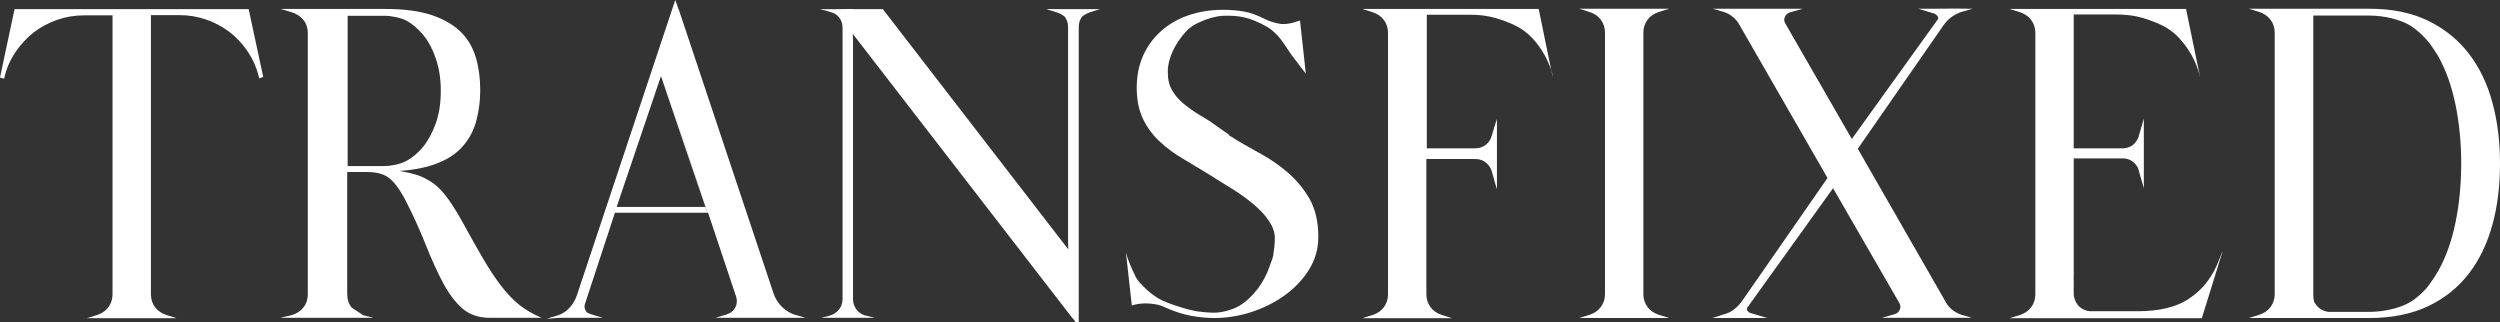 <?xml version="1.0" encoding="utf-8"?>
<!-- Generator: Adobe Illustrator 26.5.0, SVG Export Plug-In . SVG Version: 6.00 Build 0)  -->
<svg version="1.1" id="Layer_1" xmlns="http://www.w3.org/2000/svg" xmlns:xlink="http://www.w3.org/1999/xlink" x="0px" y="0px"
	 viewBox="0 0 1172.9 151.2" style="enable-background:new 0 0 1172.9 151.2;" xml:space="preserve">
<rect x="0" y="0" width="1172.9" height="151.2" fill="#333333" stroke="none"/>
<style type="text/css">
	.st0{fill:#FFFFFF;}
</style>
<g>
	<path class="st0" d="M116.7,4.3h-0.3H6.9v0.1H6.8L0,36.4l2,0.5l0.2-1.1c1-4.1,2.7-7.9,5.1-11.4s5.2-6.6,8.5-9.2
		c3.3-2.5,7-4.5,11-5.9s8.3-2.1,12.6-2.1h11.2h2.2v130.9c0,2.3-0.7,4.4-2,6.1s-3.1,2.9-5.3,3.6l-4.8,1.5h42.2l-4.8-1.5
		c-2.2-0.7-4-1.9-5.3-3.6s-2-3.8-2-6.1V7.1H73h11.2c4.3,0,8.6,0.7,12.6,2.1s7.7,3.4,11,5.9c3.3,2.6,6.1,5.6,8.5,9.2
		c2.3,3.4,4,7.2,5,11.2l0.3,1.3l1.9-0.7l-6.8-31.6L116.7,4.3L116.7,4.3z"/>
	<path class="st0" d="M491.1,4.2l0.6,0.1h-0.6H491l4.8,1.5c1.4,0.4,2.6,1.1,3.7,2c1.1,1.4,1.6,3,1.6,4.9v101l0.1,3.3l-87-112.7h-0.1
		h-14V4.2l-7.7,0.1h-7h-0.1l0.3,0.1h-1l2.6,0.5l2.9,0.9c0.7,0.2,1.3,0.5,1.9,0.8c0.6,0.4,1.2,1,1.7,1.6c1.1,1.4,1.6,3,1.6,4.9v127.1
		c0,1.9-0.5,3.5-1.6,4.9s-2.5,2.4-4.2,2.9h0.1l-4.3,1.1h25h0.1l-4.8-1.2h-0.1c-1.5-0.6-2.7-1.4-3.7-2.7c-1-1.4-1.6-3-1.6-4.9v-121
		c0,0,0-1.4-0.1-3.4l103,133.3h0.1l1.5,2h1.4V12.7c0-1.9,0.5-3.5,1.6-4.9c0.1-0.1,0.2-0.2,0.3-0.3c1-0.7,2.1-1.3,3.3-1.7l3.7-1.2
		h0.2l0.8-0.3h-18.8L491.1,4.2z"/>
	<path class="st0" d="M723,23.1c0.5,0.8,1,1.7,1.5,2.5c-0.2-0.4-0.4-0.8-0.6-1.2c0-0.1-0.1-0.1-0.1-0.2
		C723.5,23.9,723.3,23.5,723,23.1z"/>
	<path class="st0" d="M727.6,32.3c0.1,0.2,0.2,0.5,0.2,0.7l-5.9-28.8h-82.8l4.8,1.5c2.2,0.7,4,1.9,5.3,3.6s2,3.8,2,6.1v122.7
		c0,2.3-0.7,4.4-2,6.1s-3.1,2.9-5.3,3.6l-4.8,1.5h42.2l-4.8-1.5c-2.2-0.7-4-1.9-5.3-3.6s-2-3.8-2-6.1V74.6h22.9
		c1.9,0,3.5,0.5,4.9,1.6s2.4,2.5,2.9,4.2l2.3,8.2v-0.2l0.1,0.3v-0.2V55.9v-0.1l-0.1,0.3v0.1l-1,3.6l1-3.8l0.1-0.4l-2.4,8
		c-0.5,1.9-1.5,3.3-2.9,4.4c-1.4,1-3,1.6-4.9,1.6h-22.7V6.9h2h17.9c4.3,0,8.4,0.4,12.5,1.6c3.8,1.1,9.5,3.2,13,5.8
		c0.8,0.6,1.5,1.2,2.3,1.8c-1-0.9-1.9-1.8-3-2.6c1.2,1,2.4,2,3.5,3.1c2.2,2,4,4.4,5.7,6.9c0.2,0.2,0.3,0.5,0.5,0.8
		c0,0.1,0.1,0.1,0.1,0.2c1.7,2.8,3,5.8,4,8.8v-0.1C727.8,32.9,727.7,32.6,727.6,32.3z"/>
	<path class="st0" d="M727.9,33.3l0.3,1.5c0.1,0.1,0.1,0.2,0.2,0.1c-0.1-0.4-0.3-0.9-0.4-1.3C728,33.5,727.9,33.4,727.9,33.3z"/>
	<path class="st0" d="M728.4,34.9c0,0.1,0,0.1,0,0.2c0,0-0.1,0.3,0.2,0.9L728.4,34.9L728.4,34.9z"/>
	<path class="st0" d="M728,33.6c0-0.2-0.1-0.4-0.2-0.6v0.2C727.9,33.3,728,33.5,728,33.6z"/>
	<path class="st0" d="M717.6,16.6c-0.2-0.2-0.3-0.3-0.5-0.5c2.2,2.1,4.2,4.4,5.9,7C721.4,20.7,719.6,18.6,717.6,16.6z"/>
	<path class="st0" d="M1042.8,118v-0.1c0,0.1-0.1,0.2-0.1,0.3L1042.8,118z"/>
	<path class="st0" d="M973,127.6v0.5C973.1,128,973.2,127.8,973,127.6z"/>
	<path class="st0" d="M367,144.1c-1.9-1.9-3.3-4-4.1-6.5L318.4,4.3h-0.1c-0.5-1.6-1-3.1-1.5-4.3l-46.2,138.7c-0.9,2.5-2.2,4.6-4,6.3
		c-1.3,1.2-2.6,2.1-4.2,2.7c-0.4,0.1-0.7,0.3-1.1,0.4l-3.5,1h0.4l-1.8,0.5l5.8-0.5h20.6l-5.6-1.7c-0.7-0.2-1.4-0.5-1.9-0.9
		c-0.2-0.3-0.4-0.5-0.6-0.9c-0.6-1.1-0.6-2.2-0.1-3.5l13.9-42.3h43.7l13.2,39.5c0.5,1.7,0.4,3.3-0.4,4.9s-2.1,2.7-3.9,3.2h0.2
		l-5.6,1.7h42.2l-4.1-1.2C371.2,147.3,369,146,367,144.1z M289.3,97.1l20.8-61.4l20.8,61.4H289.3z M331.6,99.1L331.6,99.1
		l-22.3-67.2l22.4,67.2L331.6,99.1L331.6,99.1z"/>
	<path class="st0" d="M612.7,34.4C612.7,34.4,612.7,34.5,612.7,34.4C612.7,34.5,612.7,34.5,612.7,34.4z"/>
	<path class="st0" d="M604,80.8c-4.1-3.5-8.6-6.6-13.5-9.2c-4.8-2.6-9.3-5.2-13.5-7.9c-0.3-0.2-0.6-0.3-0.9-0.5
		c0.3,0.1,0.5,0.1,0.7,0.1c-2.9-1.8-8.7-6.3-11.4-7.8c-3.4-1.9-6.5-4-9.2-6.1c-2.6-2-4.6-4.2-6.1-6.7c-1.5-2.4-2.2-5.2-2.2-8.6
		c0-0.5,0-1.1,0-1.6c0.2-2.8,1-5.6,2.3-8.5c1.6-3.4,3.7-6.5,6.2-9.2c0.4-0.4,0.8-0.8,1.3-1.3c2.3-1.9,4-2.6,5.4-3.2
		c2.8-1.4,7.2-2.7,10.7-2.9c3.3-0.1,6.6,0,9.7,0.7c2.9,0.6,6.9,2.1,11.5,4.8c2.1,1.4,4.2,3.3,6,5.7c1.9,2.5,3.5,5.2,5.1,7.4
		c3.1,4.2,5.4,7,6.2,8.1c0.1,0.2,0.2,0.4,0.3,0.5v-0.3l0.1,0.1c0-0.1-0.1-0.1-0.1-0.2l-2.7-24.6c-4,1.5-7.3,2-9.8,1.5
		c-2.6-0.5-4.8-1.2-6.7-2.2c-3.6-1.8-6.9-3-9.8-3.5c-3-0.5-6.2-0.8-9.8-0.8c-5.9,0-11.4,0.9-16.3,2.6c-5,1.7-9.2,4.2-12.8,7.4
		c-3.6,3.2-6.4,7-8.4,11.5s-3,9.5-3,15c0,5.8,1,10.7,3,14.8c2,4.1,4.6,7.6,7.9,10.6c3.2,3,6.9,5.7,11,8.1s8.1,4.9,12.1,7.3
		c3.7,2.3,7.4,4.7,11.1,6.9c3.7,2.3,6.9,4.7,9.8,7.1c2.9,2.5,5.3,5,7.1,7.7s2.8,5.3,2.8,8.1c0,2.6-0.3,5.1-0.7,7.6v0.2
		c-0.3,1.7-1,3.4-1.6,5c-1.4,4.2-3.4,8-5.9,11.2s-5.3,5.9-8.5,7.8s-8.3,3.2-11.7,3.2c-2.3,0-5-0.2-7.9-0.6c-2.9-0.5-5.9-1.3-8.9-2.3
		c-3.2-1-7.6-2.5-10.4-4.4c-2.8-1.8-5.4-4.1-7.8-6.9c-1-1.1-1.8-2.4-2.5-3.9c-0.8-1.7-1.5-3.2-2.1-4.7c-0.7-1.6-1.3-3.3-1.8-5.2
		h-0.1c0,0.1,0.1,0.3,0.1,0.4l2.7,24.2c2.5-0.8,5.2-1.1,8.1-0.9c2.9,0.2,5.2,0.7,6.8,1.5c4.6,2.1,8.8,3.5,12.6,4.2s7.5,1.1,11,1.1
		c5.9,0,11.8-0.9,17.6-2.8s11-4.5,15.7-7.9s8.5-7.4,11.4-12.1s4.3-9.8,4.3-15.3c0-7-1.4-13-4.1-17.8C611.6,88.5,608.1,84.3,604,80.8
		z M530.5,125c0.5,1,1,2.1,1.5,3.3C531.5,127.1,531,126.1,530.5,125z M532.4,129.1L532.4,129.1c0.8,1.6,1.6,2.9,2.7,4.2
		c0.4,0.4,0.7,0.8,1,1.2c-0.3-0.3-0.6-0.7-0.9-1C534.1,132.3,533.2,130.8,532.4,129.1z"/>
	<path class="st0" d="M773,144.1c-1.3-1.7-2-3.8-2-6.1V15.3c0-2.3,0.7-4.4,2-6.1s3.1-2.9,5.3-3.6l4.8-1.5h-42.2l4.8,1.5
		c2.2,0.7,4,1.9,5.3,3.6s2,3.8,2,6.1V138c0,2.3-0.7,4.4-2,6.1s-3.1,2.9-5.3,3.6l-4.8,1.5h42.2l-4.8-1.5
		C776.1,147,774.3,145.8,773,144.1z"/>
	<path class="st0" d="M919.4,5.9l0.5-0.2l5.2-1.5l0.5-0.1h-1.3c-2.5-0.1-10.6-0.1-16.8,0h-7.1h-0.5l0.4,0.1h-0.1h0.1l7.3,2.2
		c0.2,0.1,0.5,0.3,0.5,0.3l0,0c0.4,0.3,0.8,0.7,1.1,1.1l0,0c0.1,0.4,0.2,0.7,0,1.2l-40.4,56.2l-31.1-54c-0.7-1.1-0.8-2.2-0.3-3.3
		s1.3-1.8,2.4-2.1l6-1.7h-42.2l4.1,1.2c3.2,0.8,5.7,2.5,7.7,5.2l42,73l-39.8,57.3c-1.7,2.5-3.7,4.4-6.1,5.7c-0.9,0.4-1.8,0.7-2.8,1
		L804,149l-0.3,0.1l-0.4,0.1h0.5l0,0h25.6l-0.9-0.2l-0.4-0.1l-7.3-2.2c-0.4-0.3-0.8-0.7-1.1-1.1l0,0l0,0c-0.1-0.4-0.2-0.7,0-1.2
		L860,88.3l31,53.7c0.7,1.1,0.8,2.2,0.3,3.3s-1.3,1.8-2.4,2.1l-6,1.7h42.2l-4.1-1.2c-3-0.8-5.6-2.5-7.5-5.1l-41.9-73l39.7-57.2
		C913.4,9.3,916.1,7.2,919.4,5.9z"/>
	<path class="st0" d="M1042.6,118.1l-1.3,3.3c-1.8,4.9-4.3,9.2-7.6,13c-1.9,2-4,3.9-6.4,5.5c-6.5,4.6-15.7,6.1-23.8,6.1h-23.3
		l-1.4-0.3c-1.8-0.6-3.2-1.5-4.2-2.9s-1.6-3-1.6-4.9v0.1c0,0.8,0.1,1.6,0.2,2.3c-0.2-0.8-0.3-1.6-0.3-2.6v-9.3h0.1v-0.3l-0.1,0.1
		V74.3h22.9c1.9,0,3.5,0.5,4.9,1.6c0.9,0.7,1.5,1.5,2.1,2.4c0.2,0.4,0.4,0.9,0.5,1.3l2.5,8.7V88l0.1,0.3l-0.1-0.4v-32v-0.3l-2.5,8.7
		c-0.1,0.3-0.2,0.6-0.4,0.9c-0.6,1.1-1.3,2-2.2,2.8c-1.4,1-3,1.6-4.9,1.6h-22.9V6.8h1.9h17.9c4.3,0,8.4,0.4,12.5,1.6
		c3.8,1.1,9.5,3.2,13,5.8c3.4,2.4,6.1,5.6,8.5,9.2c2.1,3.1,3.6,6.6,4.7,10.1c-0.6-2.2-1.4-4.3-2.4-6.3c1.2,2.2,2,4.6,2.7,7.1
		c0.1,0.2,0.1,0.4,0.2,0.7c0,0-0.1,0.4,0.2,0.9l-0.2-1c0,0.1,0.1,0.2,0.1,0.3l-6.4-31h-82.8l4.8,1.5c2.2,0.7,4,1.9,5.3,3.6
		s2,3.8,2,6.1v122.7c0,2.3-0.7,4.4-2,6.1s-3.1,2.9-5.3,3.6l-4.8,1.5h90.2l9.1-29.3l0.5-1.2c0-0.1,0-0.1,0.1-0.2s0.1-0.2,0.1-0.4
		l-0.6,1.4L1042.6,118.1z"/>
	<path class="st0" d="M1169.4,48.4c-2.3-8.8-6-16.5-11-23.1c-5-6.5-11.3-11.7-19.1-15.5c-7.7-3.8-17-5.7-27.8-5.7h-56.4l4.8,1.5
		c2.2,0.7,4,1.9,5.3,3.6s2,3.8,2,6.1V138c0,2.3-0.7,4.4-2,6.1s-3.1,2.9-5.3,3.6l-4.8,1.5h56.4c10.8,0,20-1.9,27.8-5.6
		s14.1-8.9,19.1-15.4s8.6-14.2,11-23s3.5-18.2,3.5-28.5C1172.9,66.7,1171.8,57.2,1169.4,48.4z M1085.2,5.3h0.2l-0.2,0.6V5.3z
		 M1130.3,142.7c-1.2,0.8-2.4,1.5-3.7,2.2C1127.9,144.2,1129.2,143.5,1130.3,142.7c2.6-1.9,5-4,7.2-6.4
		C1135.3,138.7,1132.9,140.9,1130.3,142.7z M1126,145.2C1126.1,145.2,1126.1,145.2,1126,145.2C1126.1,145.2,1126.1,145.2,1126,145.2
		z M1152,104.5c-1.8,8.7-4.5,16.3-8.2,22.8c-1.3,2.2-2.6,4.2-4,6.1l-1.3,1.7c-0.3,0.3-0.5,0.6-0.8,0.9c-1.8,1.9-3.7,3.5-5.8,5
		c-4.8,3.4-13,5.2-19.4,5.3h-20.2l-1.4-0.3c-1.8-0.6-3.2-1.5-4.2-2.9c0,0-0.9-1.2-0.9-1.3c-0.1,0-0.5-1.8-0.5-3.5V7.3h26.3
		c6.7,0,15,1.8,20,5.2c3,2.1,5.7,4.6,8.2,7.7c1.4,1.9,2.7,3.9,4,6c3.7,6.5,6.4,14.1,8.2,22.8c1.8,8.7,2.7,17.9,2.7,27.7
		C1154.7,86.5,1153.8,95.8,1152,104.5z"/>
	<path class="st0" d="M235.1,134.1c-2.7-3.5-5.5-7.7-8.3-12.5s-6.1-10.6-9.8-17.4l-1.3-2.3c-2.4-4.1-4.6-7.6-6.7-10.2
		c-2.1-2.7-4.3-4.8-6.6-6.3c-2.3-1.5-4.7-2.7-7.1-3.4c-2.5-0.8-5.1-1.3-7.9-1.8c7.6-0.5,13.9-1.9,18.8-4c5-2.1,8.8-4.9,11.6-8.4
		c2.8-3.4,4.7-7.3,5.8-11.7c1.1-4.3,1.7-8.9,1.7-13.8c0-5.2-0.6-10.2-1.9-14.8s-3.5-8.7-6.8-12.1s-7.9-6.2-13.7-8.2
		c-5.8-2-13.2-3-22.4-3h-48.8l5,1.5c2.3,0.7,4.2,1.9,5.6,3.6c1.4,1.7,2.1,3.8,2.1,6.1v122.8c0,2.3-0.7,4.4-2.1,6.1
		c-1.4,1.7-3.2,2.9-5.6,3.6l-5.2,1.2h43.7l-4.8-1.2l-5.4-3.6c-1.4-1.7-2.1-3.8-2.1-6.1V80.7h9.1c4.3,0,7.7,0.8,10.1,2.5
		c2.5,1.7,5,5,7.7,9.9c3.9,7.5,7.1,14.6,9.8,21.4s5.4,12.8,8.1,17.9s5.7,9.2,9.1,12.2s7.7,4.5,12.9,4.5h24.4
		c-4-1.7-7.5-3.7-10.5-6.1C240.6,140.6,237.8,137.6,235.1,134.1z M204.3,58.6c1.7-4.6,2.5-10,2.5-16C206.8,48.7,206,54,204.3,58.6z
		 M204.3,26.7c-1.7-4.7-3.8-8.6-6.3-11.7C200.5,18.1,202.7,22,204.3,26.7z M180.7,77.9h-17.6V7.4h17.6c2.4,0,7,0.8,9.8,2.2
		c2.9,1.5,5.5,3.8,7.9,6.6c2.4,2.9,4.4,6.6,6,11.1s2.4,9.6,2.4,15.3c0,5.8-0.8,11-2.4,15.4s-3.6,8.1-6,11s-5.1,5.1-7.9,6.6
		S183.1,77.9,180.7,77.9z"/>
</g>
</svg>
